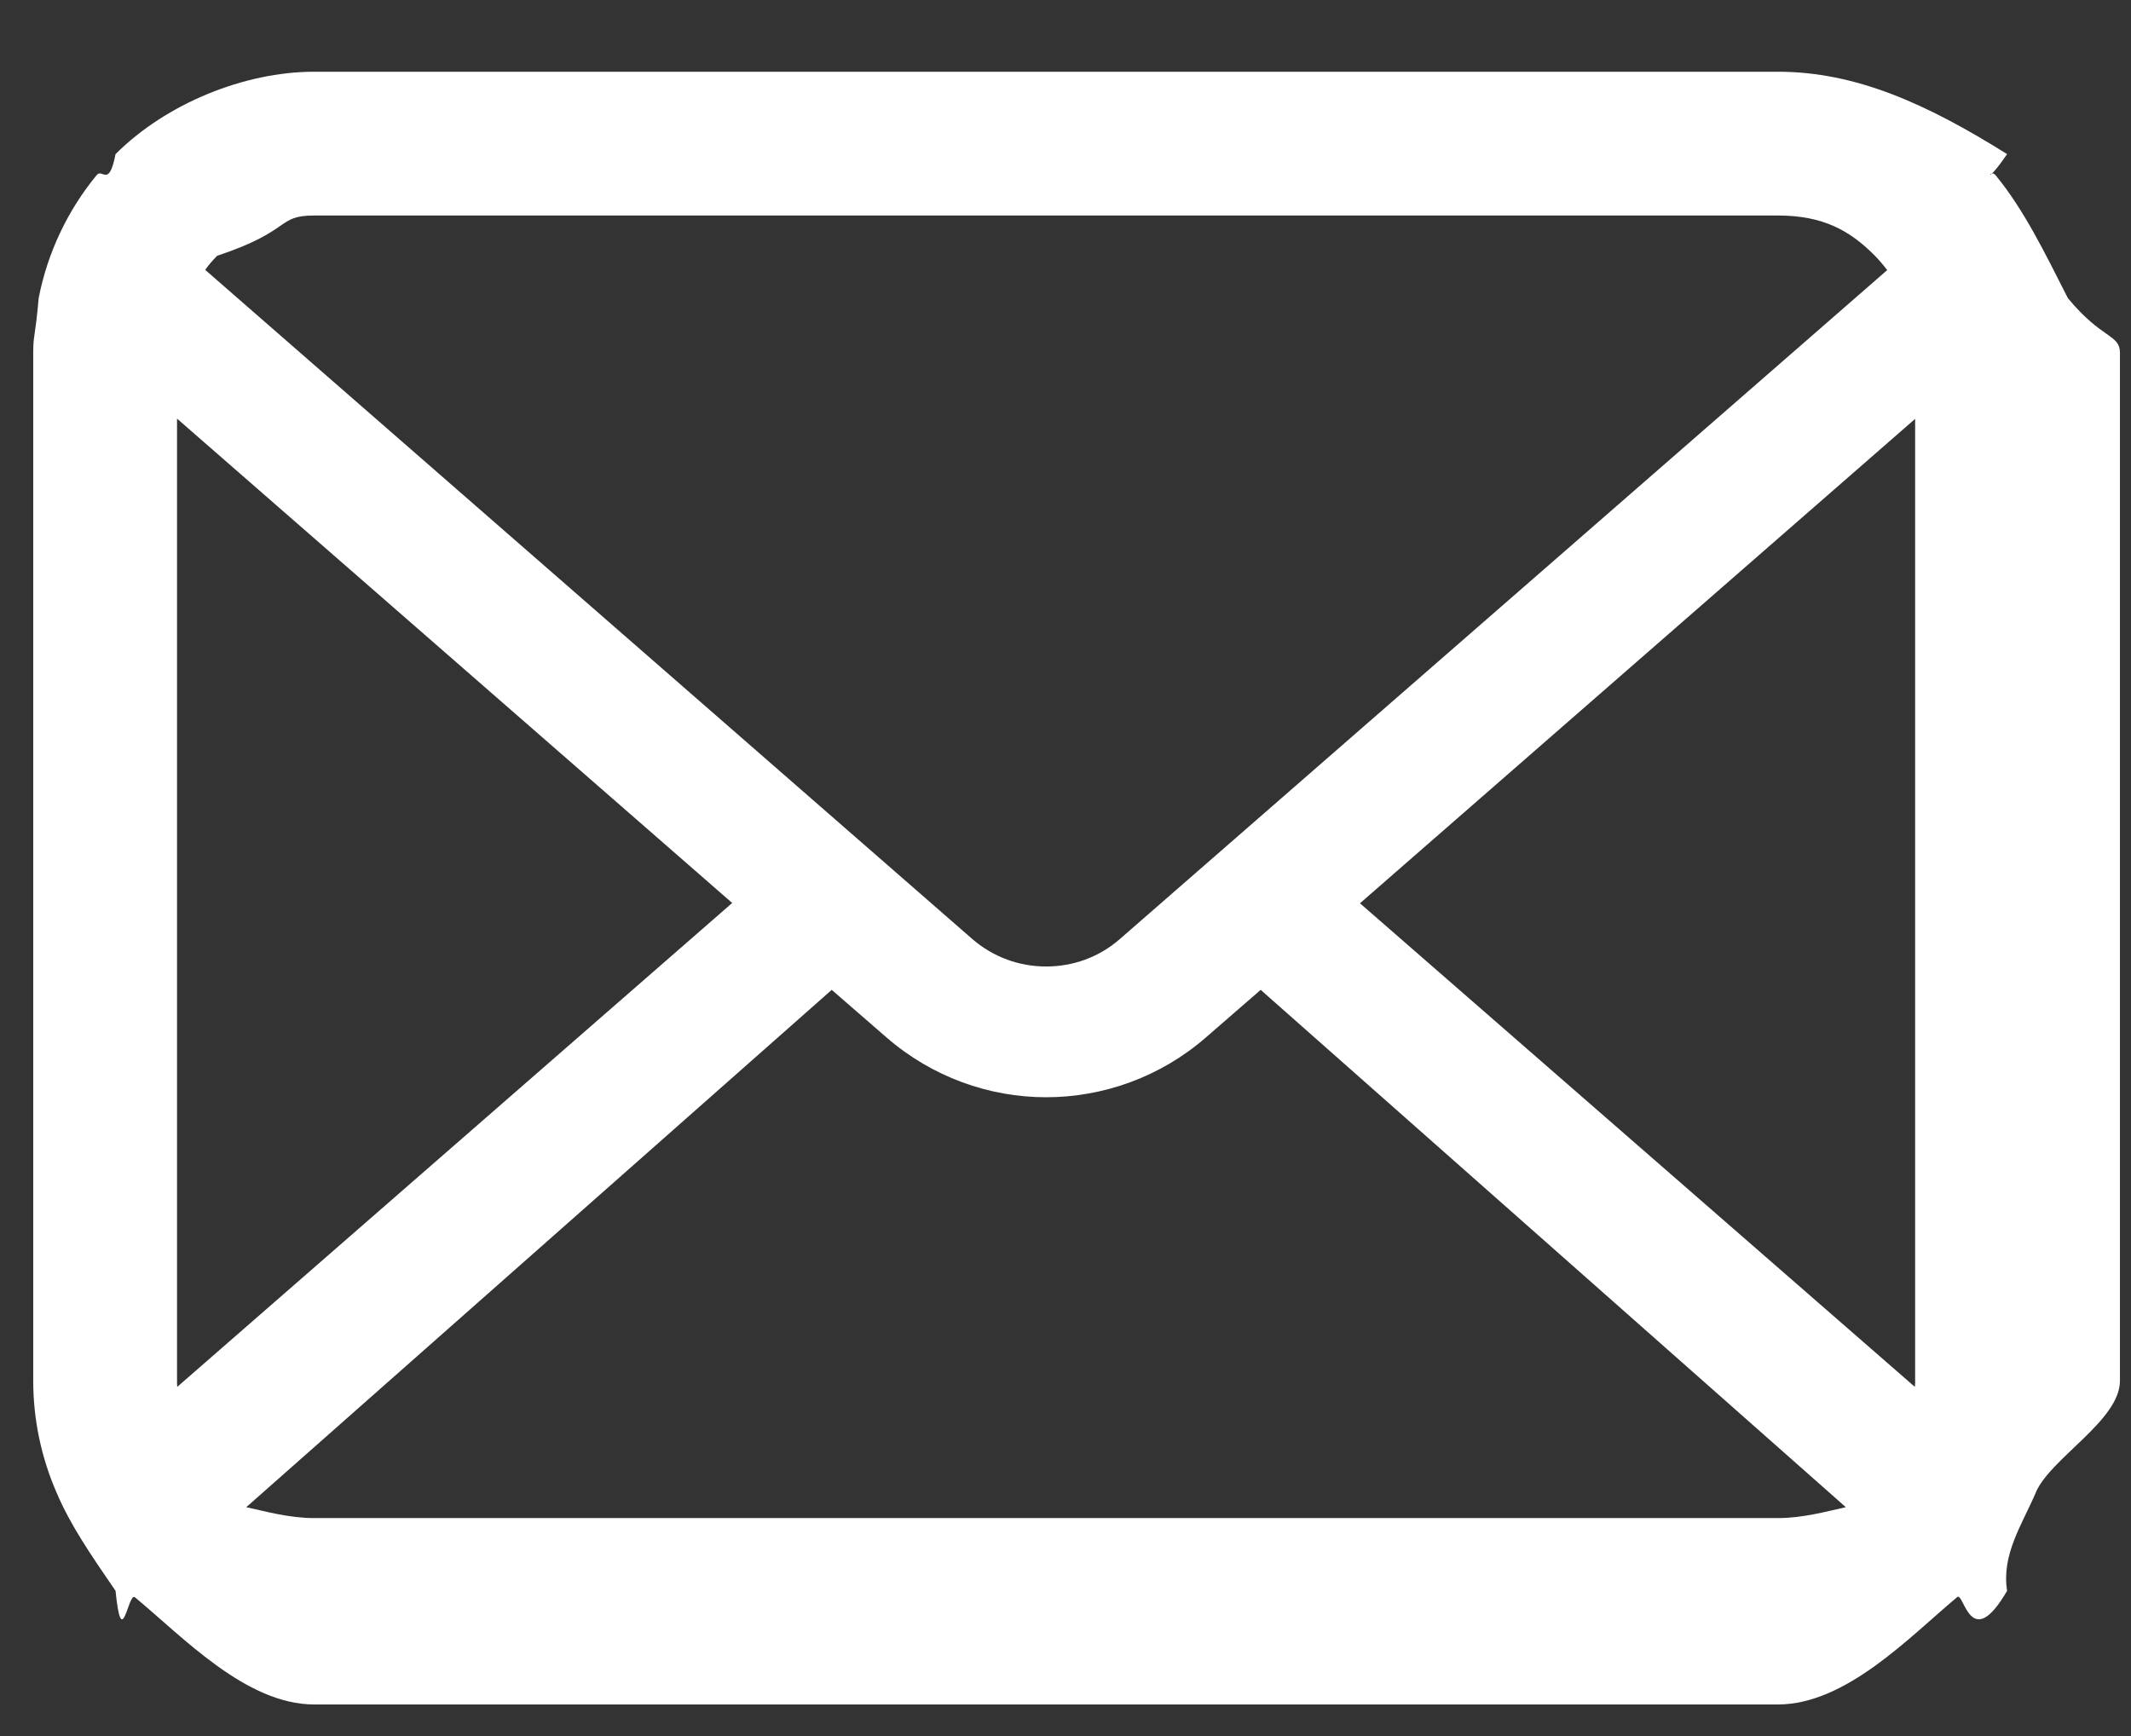 <svg 
 xmlns="http://www.w3.org/2000/svg"
 xmlns:xlink="http://www.w3.org/1999/xlink"
 width="27px" height="22px">
<rect width="100%" height="100%" fill="#333333" stroke="none"/>
<path fill-rule="evenodd"  fill="rgb(255, 255, 255)"
 d="M26.20,3.778 C25.904,3.195 25.646,2.662 25.285,2.221 C25.209,2.125 25.130,2.39 25.43,1.953 C24.404,1.310 23.507,0.909 22.526,0.909 L3.981,0.909 C3.1,0.909 2.107,1.310 1.464,1.953 C1.378,2.39 1.299,2.125 1.223,2.221 C0.862,2.661 0.603,3.195 0.490,3.778 C0.444,4.3 0.421,4.235 0.421,4.471 L0.421,17.499 C0.421,17.999 0.527,18.479 0.716,18.913 C0.891,19.327 1.150,19.702 1.464,20.16 C1.544,20.96 1.623,20.169 1.710,20.242 C2.325,20.752 3.120,21.60 3.981,21.60 L22.526,21.60 C23.387,21.60 24.186,20.752 24.798,20.239 C24.884,20.169 24.964,20.96 25.43,20.16 C25.358,19.702 25.616,19.327 25.795,18.913 L25.795,18.910 C25.984,18.476 26.86,17.999 26.86,17.499 L26.86,4.471 C26.86,4.235 26.63,4.3 26.20,3.778 ZM2.752,3.241 C3.71,2.923 3.498,2.731 3.981,2.731 L22.526,2.731 C23.10,2.731 23.441,2.923 23.755,3.241 C23.811,3.298 23.864,3.361 23.911,3.423 L14.191,11.898 C13.923,12.133 13.592,12.248 13.254,12.248 C12.919,12.248 12.588,12.133 12.317,11.898 L2.600,3.420 C2.643,3.357 2.696,3.298 2.752,3.241 ZM2.243,17.499 L2.243,5.305 L9.277,11.443 L2.246,17.575 C2.243,17.552 2.243,17.526 2.243,17.499 ZM22.526,19.238 L3.981,19.238 C3.666,19.238 3.372,19.155 3.120,19.10 L10.538,12.544 L11.231,13.146 C11.810,13.650 12.535,13.905 13.254,13.905 C13.976,13.905 14.701,13.650 15.280,13.146 L15.973,12.544 L23.387,19.10 C23.136,19.155 22.841,19.238 22.526,19.238 ZM24.265,17.499 C24.265,17.526 24.265,17.552 24.261,17.575 L17.231,11.447 L24.265,5.308 L24.265,17.499 Z"/>
</svg>